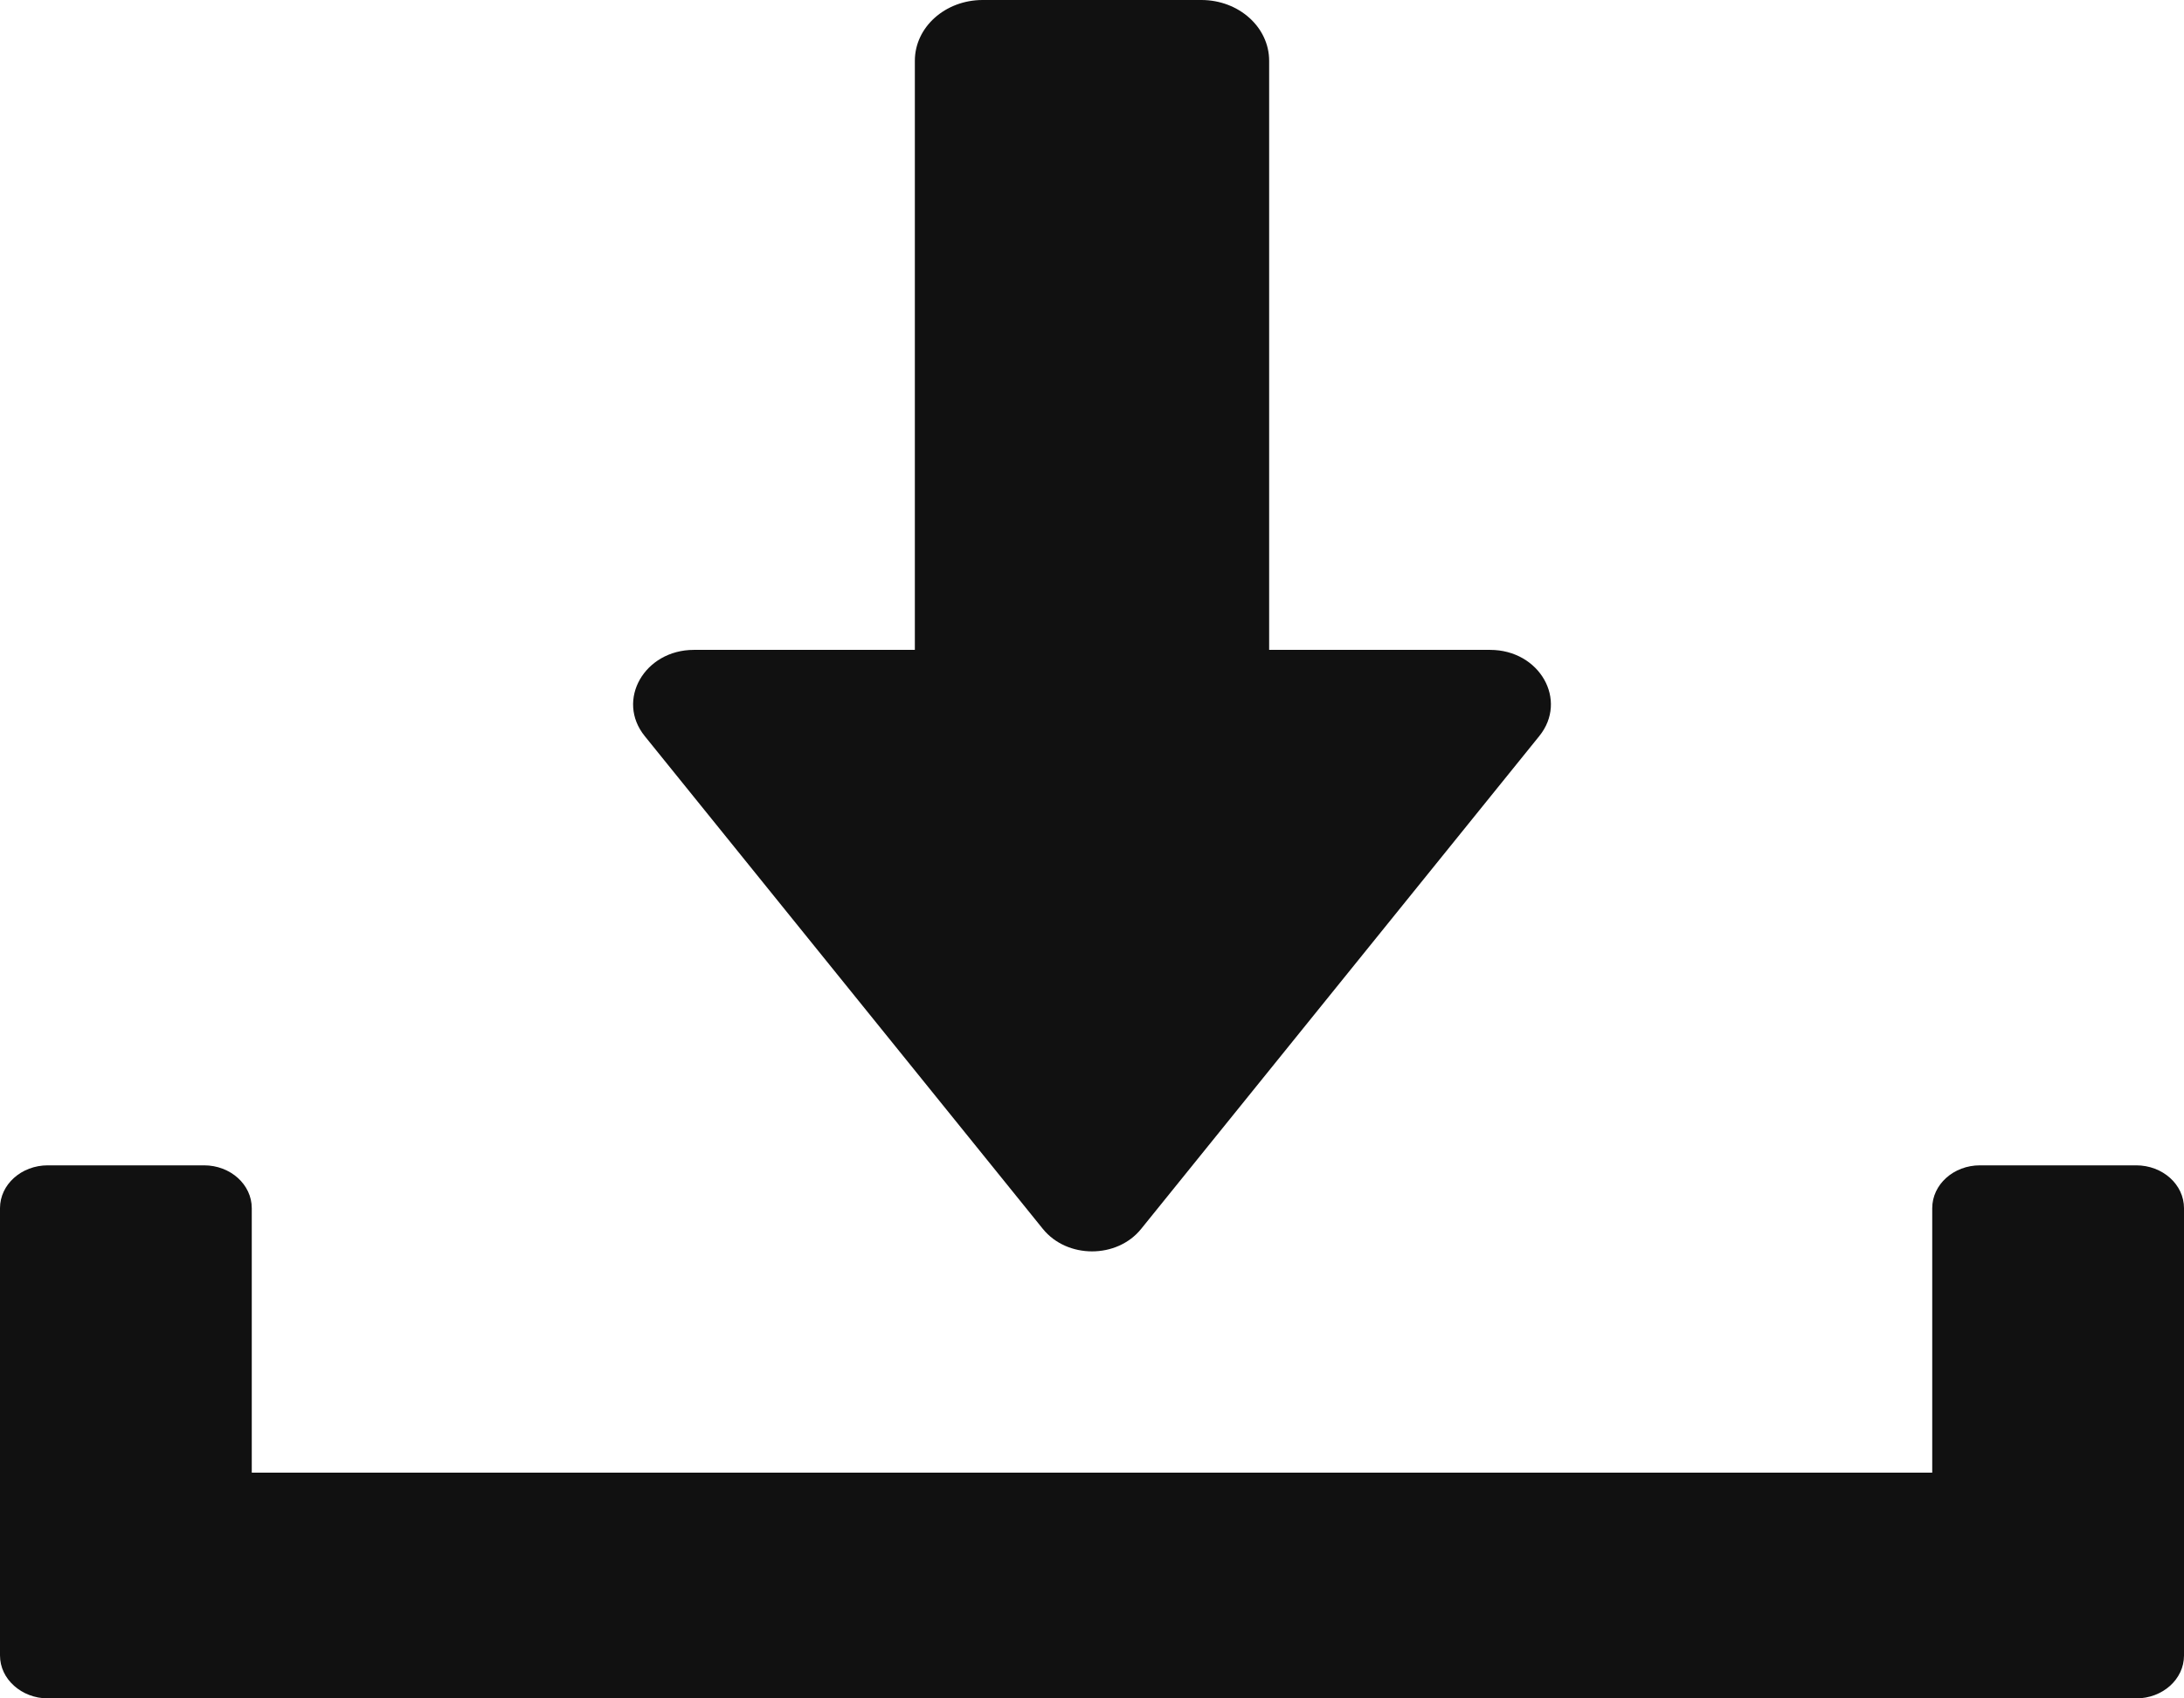 <svg width="18" height="14" viewBox="0 0 18 14" fill="none" xmlns="http://www.w3.org/2000/svg">
<path d="M12.281 5.357H10.46V0.501C10.46 0.224 10.21 0 9.901 0H8.099C7.79 0 7.54 0.224 7.54 0.501V5.357H5.719C5.311 5.357 5.074 5.772 5.314 6.068L8.595 10.13C8.795 10.377 9.206 10.377 9.405 10.13L12.686 6.068C12.926 5.772 12.69 5.357 12.281 5.357Z" fill="#111111"/>
<path d="M17.606 9.606H16.318C16.101 9.606 15.925 9.764 15.925 9.959V12.139H2.075V9.959C2.075 9.764 1.899 9.606 1.682 9.606H0.394C0.176 9.606 0 9.764 0 9.959V13.646C0 13.744 0.044 13.832 0.116 13.896C0.187 13.96 0.286 14 0.395 14H17.606C17.824 14 18 13.842 18 13.647V9.959C18 9.764 17.824 9.606 17.606 9.606Z" fill="#111111"/>
</svg>
